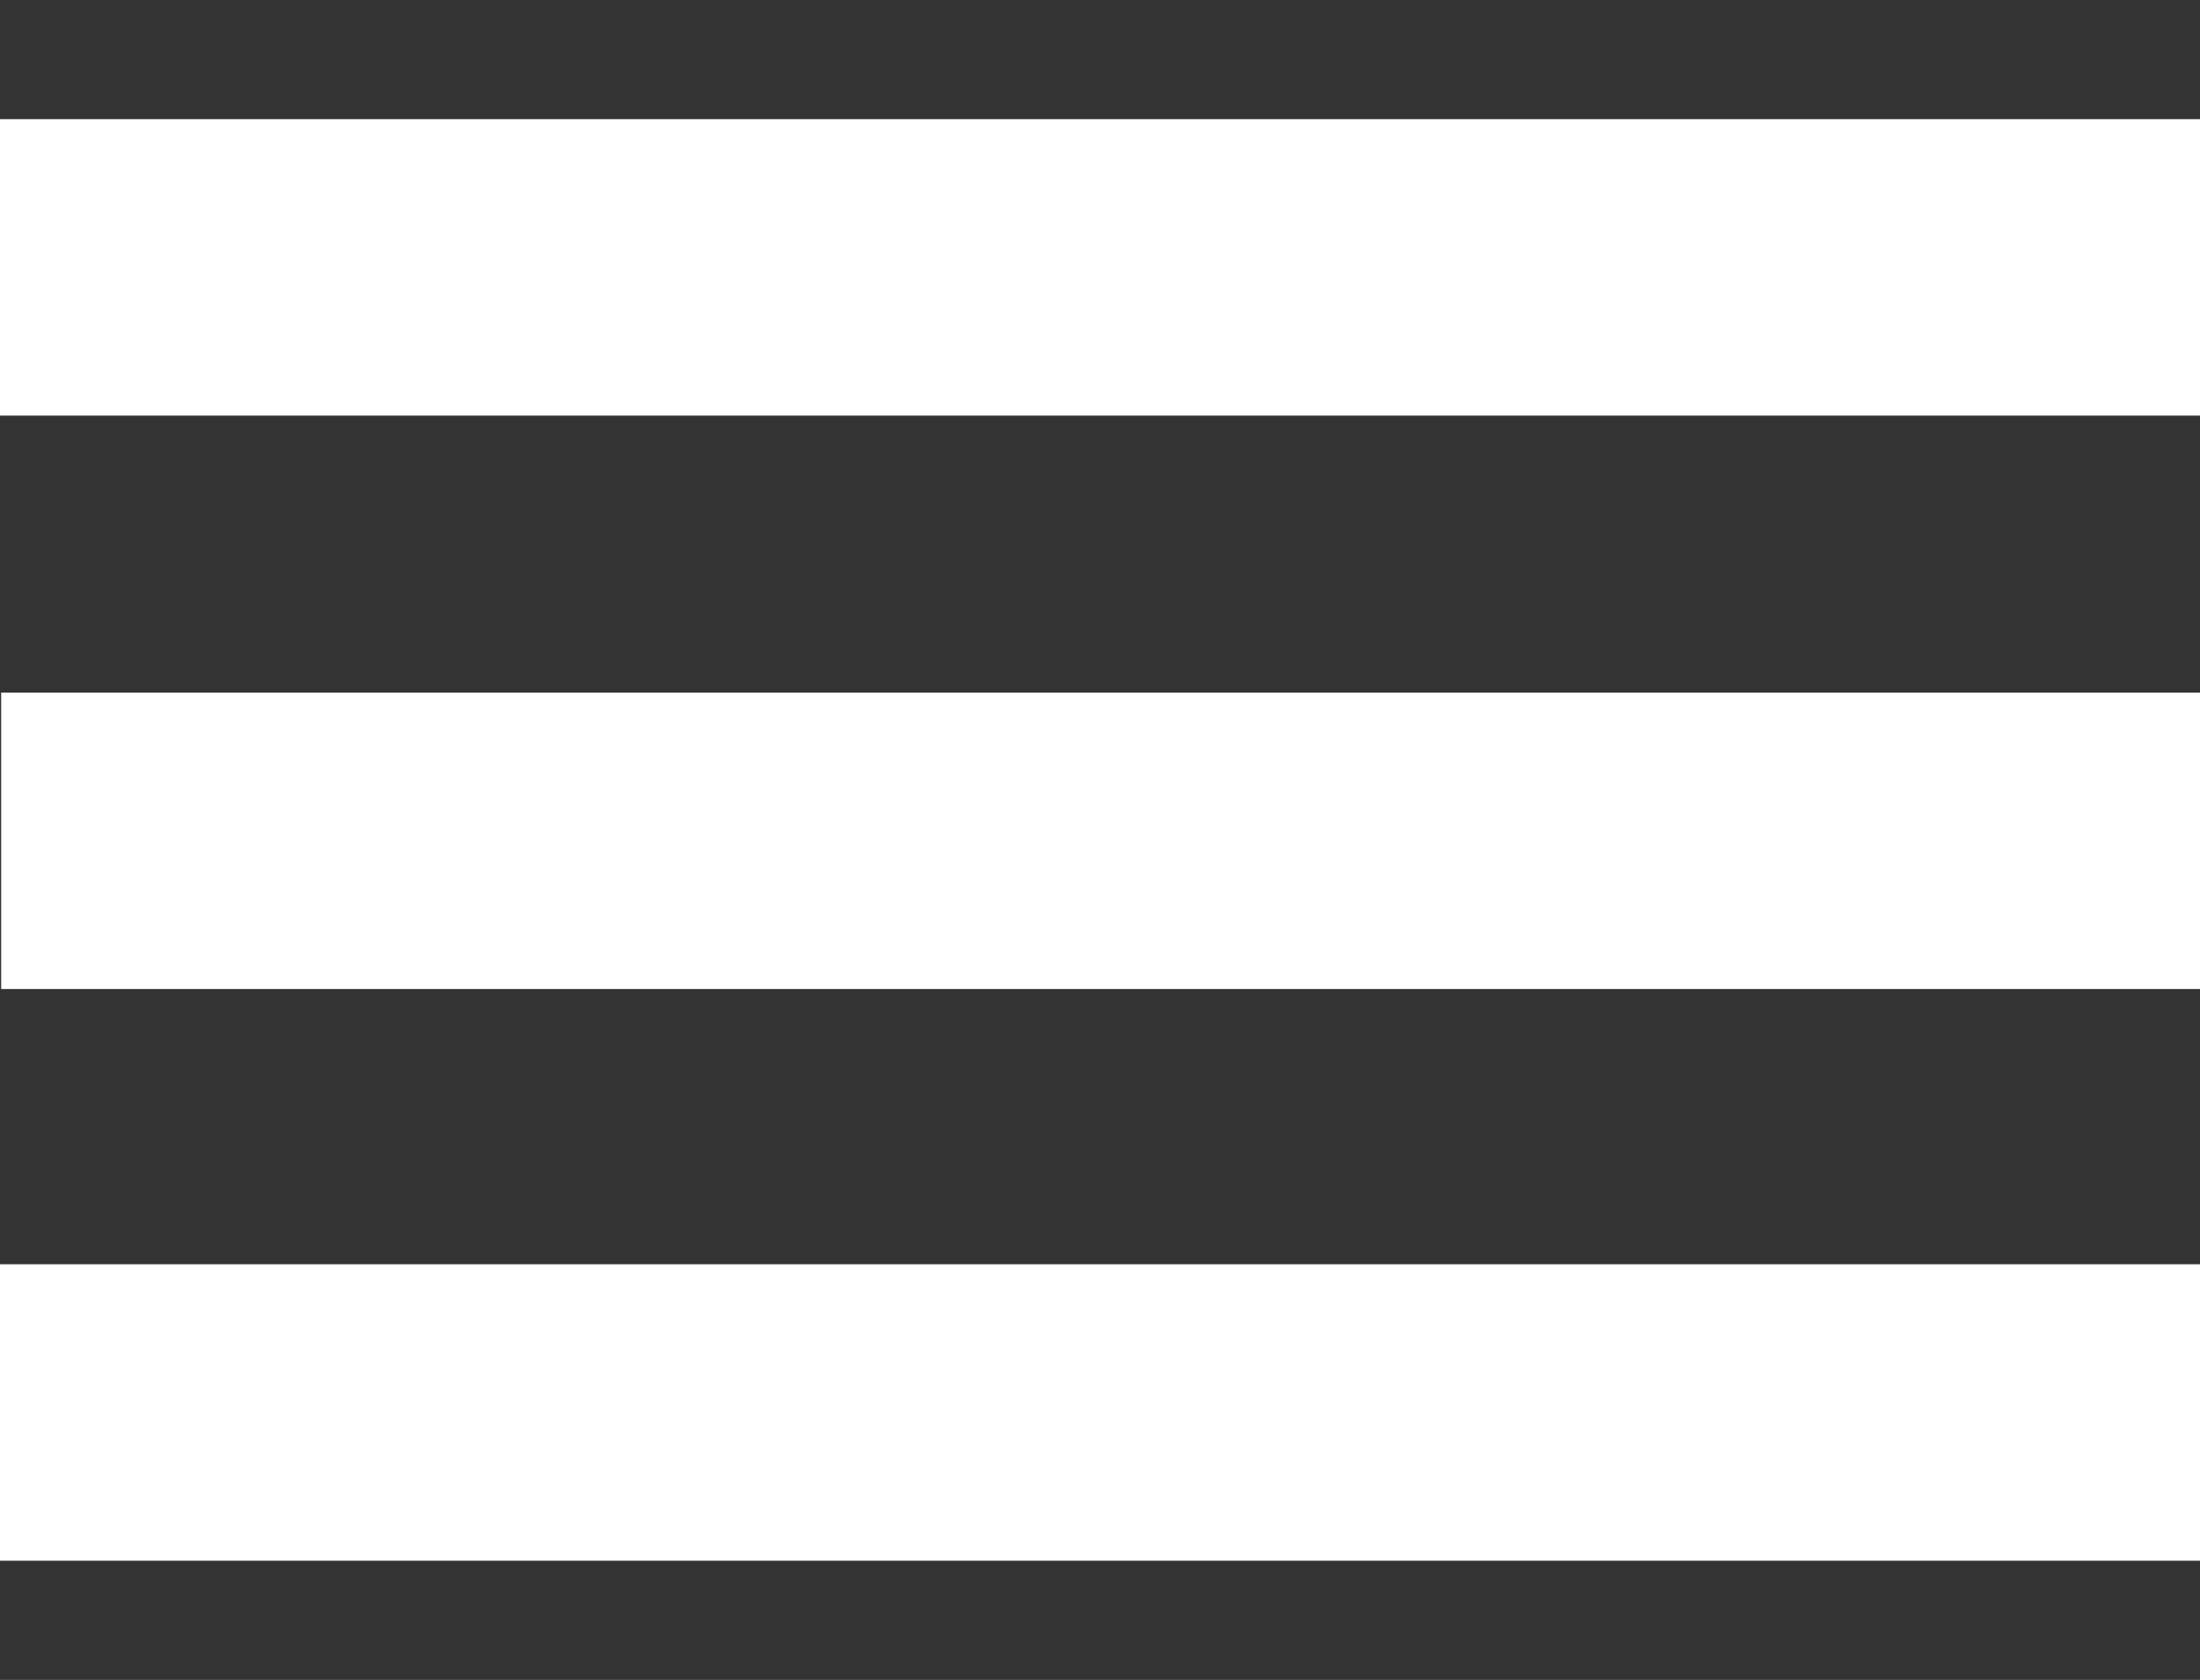 <svg xmlns="http://www.w3.org/2000/svg" xmlns:xlink="http://www.w3.org/1999/xlink" id="Calque_1" x="0px" y="0px" viewBox="0 0 757 578" style="enable-background:new 0 0 757 578;" xml:space="preserve"><rect x="0" y="0" width="757" height="578" fill="#333333" stroke="none"/><style type="text/css">	.st0{fill:#FFFFFF;}</style><rect y="41" class="st0" width="757" height="102"></rect><rect x="0.4" y="238.3" class="st0" width="757" height="102"></rect><rect y="435" class="st0" width="757" height="102"></rect></svg>
